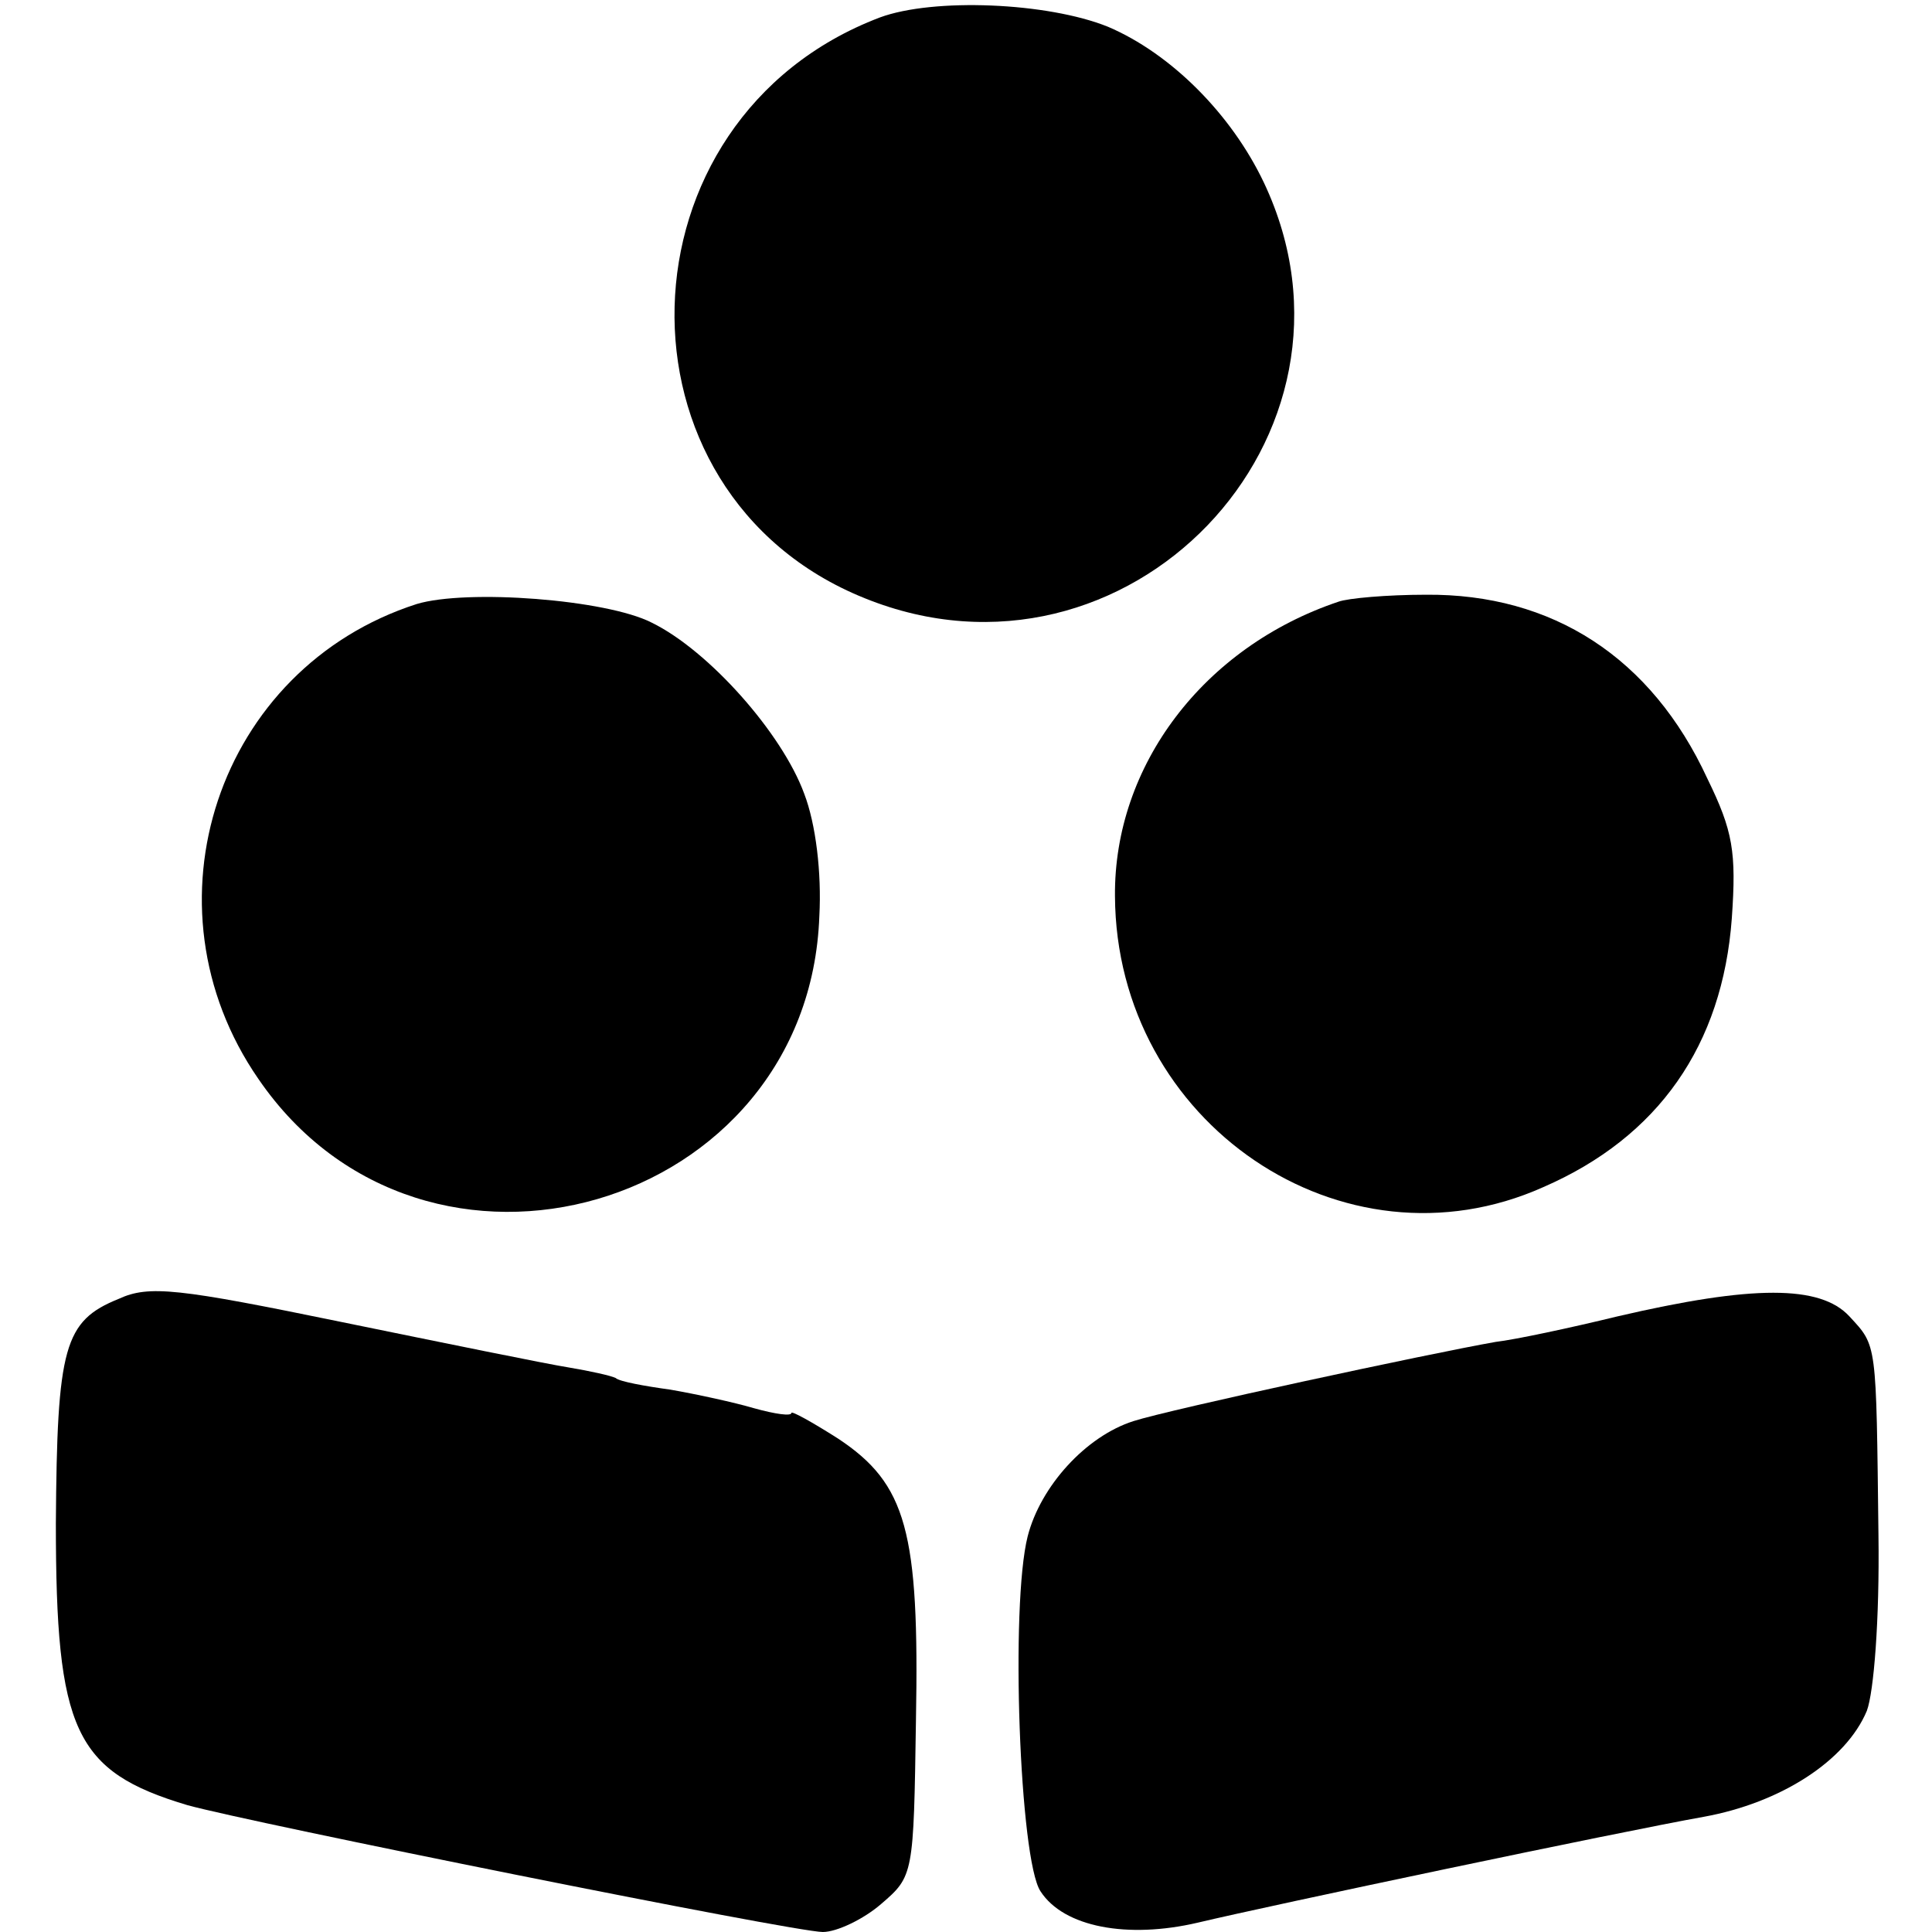 <?xml version="1.0" standalone="no"?>
<!DOCTYPE svg PUBLIC "-//W3C//DTD SVG 20010904//EN"
 "http://www.w3.org/TR/2001/REC-SVG-20010904/DTD/svg10.dtd">
<svg version="1.0" xmlns="http://www.w3.org/2000/svg"
 width="166pt" height="166pt" viewBox="0 0 166 166"
 preserveAspectRatio="xMidYMid meet">
<g transform="translate(0,166) scale(0.1,-0.1)"
fill="#000000" stroke="none">
<path d="M756 1645 c-229 -87 -237 -409 -13 -499 225 -91 446 139 343 357 -28
59 -80 111 -134 134 -52 21 -150 25 -196 8z"/>
<path d="M358 1141 c-171 -55 -239 -259 -136 -408 143 -209 473 -113 482 140
2 37 -3 79 -13 105 -19 52 -82 123 -131 147 -39 20 -159 29 -202 16z"/>
<path d="M1150 1143 c-116 -39 -193 -141 -192 -253 1 -195 196 -327 368 -250
99 43 154 122 162 231 4 57 1 75 -21 120 -48 104 -133 159 -242 158 -33 0 -67
-3 -75 -6z"/>
<path d="M102 544 c-47 -19 -53 -41 -54 -193 0 -178 16 -213 113 -242 54 -15
521 -109 546 -109 12 0 35 11 50 24 28 24 28 25 30 158 3 162 -8 203 -67 242
-22 14 -40 24 -40 22 0 -3 -14 -1 -32 4 -17 5 -49 12 -72 16 -22 3 -44 7 -47
10 -4 2 -22 6 -40 9 -19 3 -107 21 -195 39 -141 29 -166 32 -192 20z"/>
<path d="M1390 529 c-41 -10 -88 -20 -105 -22 -57 -10 -280 -58 -311 -68 -41
-13 -80 -56 -91 -99 -15 -59 -7 -278 11 -305 20 -31 75 -41 135 -27 63 15 362
78 435 91 66 12 122 48 140 91 6 16 11 78 10 151 -2 167 -1 162 -25 188 -25
27 -83 27 -199 0z"/>
</g>
</svg>
